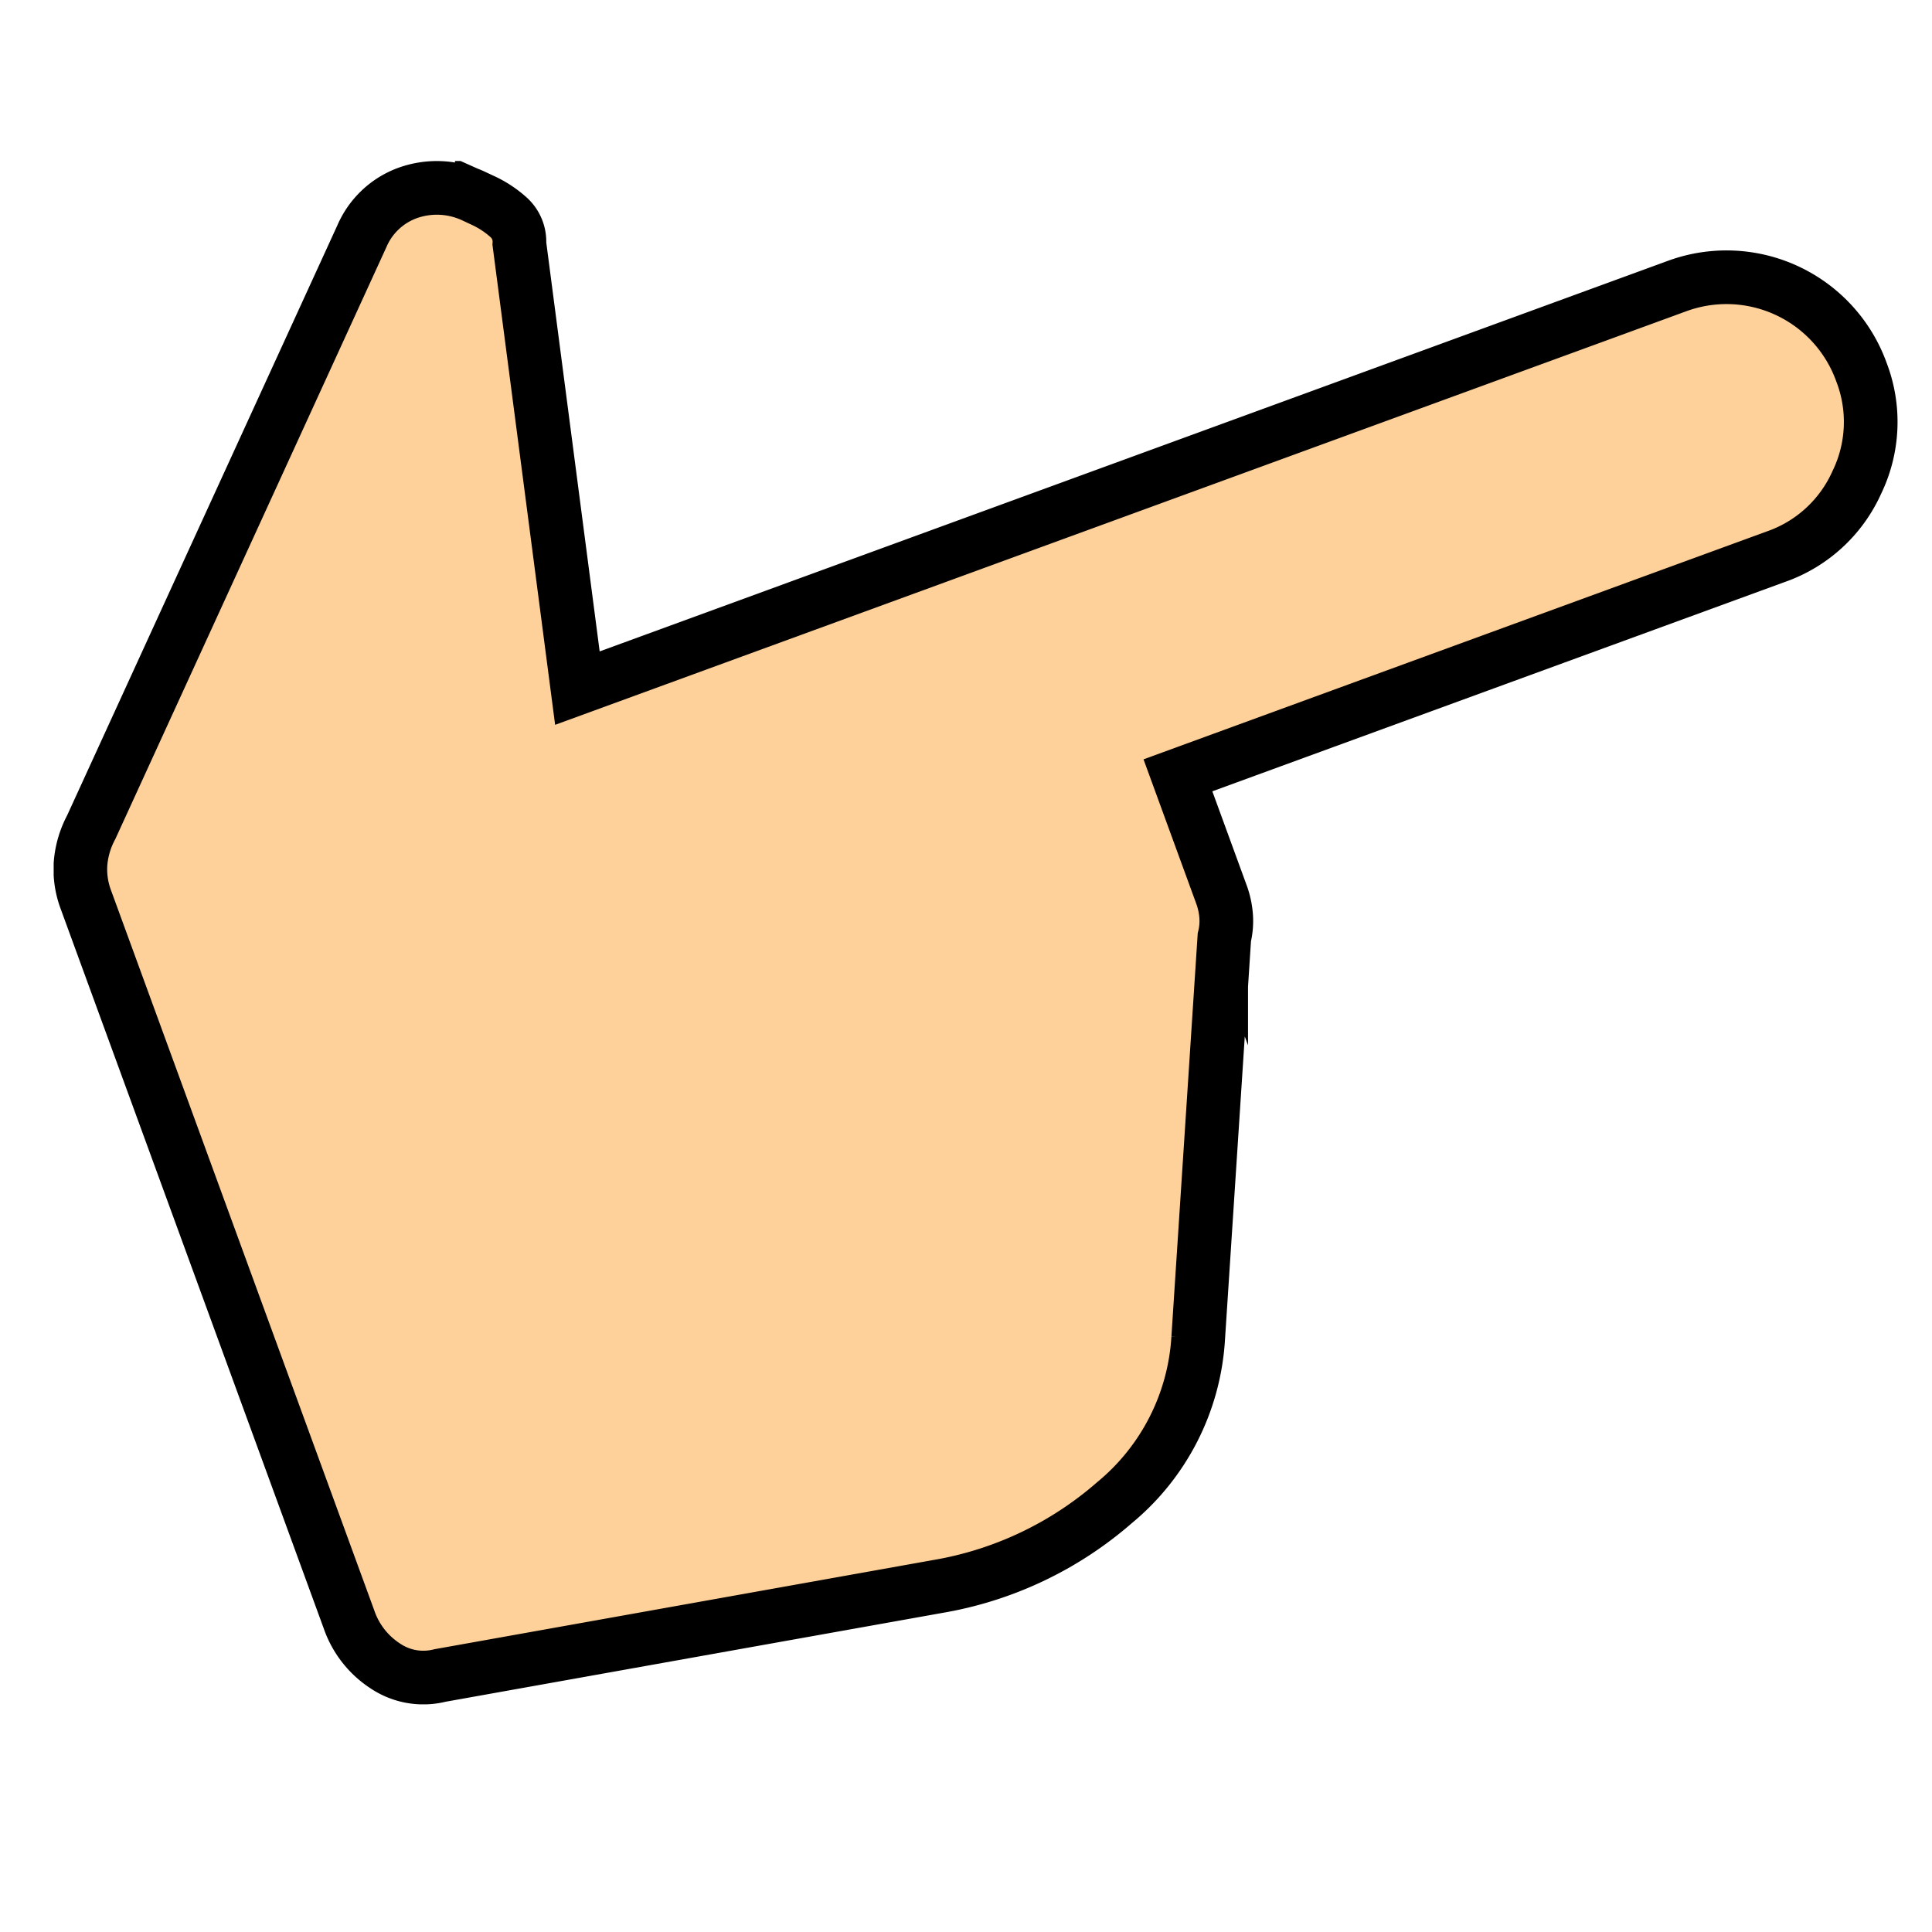 <svg xmlns="http://www.w3.org/2000/svg" xmlns:xlink="http://www.w3.org/1999/xlink" width="36" height="36" viewBox="0 0 36 36">
  <defs>
    <clipPath id="clip-path">
      <rect id="長方形_3" data-name="長方形 3" width="34.358" height="28.758" transform="translate(0 0)" fill="none"/>
    </clipPath>
  </defs>
  <g id="deaf_ic03" transform="translate(1 3)">
    <g id="グループ_8" data-name="グループ 8" clip-path="url(#clip-path)">
      <path id="パス_10" data-name="パス 10" d="M.6,13.763A1.606,1.606,0,0,1,.5,13.1a1.724,1.724,0,0,1,.2-.686L5.744,1.4A1.477,1.477,0,0,1,6.6.594,1.615,1.615,0,0,1,7.811.647l.167.078a1.928,1.928,0,0,1,.5.325.611.611,0,0,1,.2.492l1.081,8.28L30.242,2.333a2.672,2.672,0,0,1,3.443,1.6A2.583,2.583,0,0,1,33.6,5.987a2.586,2.586,0,0,1-1.517,1.389L20.949,11.447l.806,2.206a1.5,1.5,0,0,1,.092.413,1.274,1.274,0,0,1-.033.4l-.487,7.463A4.307,4.307,0,0,1,19.767,25a6.721,6.721,0,0,1-3.3,1.563L7.2,28.22a1.269,1.269,0,0,1-1.023-.179,1.688,1.688,0,0,1-.673-.863Z" fill="#ffd19a"/>
      <path id="パス_11" data-name="パス 11" d="M.6,13.763A1.606,1.606,0,0,1,.5,13.1a1.724,1.724,0,0,1,.2-.686L5.744,1.4A1.477,1.477,0,0,1,6.6.594,1.615,1.615,0,0,1,7.811.647l.167.078a1.928,1.928,0,0,1,.5.325.611.611,0,0,1,.2.492l1.081,8.28L30.242,2.333a2.672,2.672,0,0,1,3.443,1.6A2.583,2.583,0,0,1,33.6,5.987a2.586,2.586,0,0,1-1.517,1.389L20.949,11.447l.806,2.206a1.5,1.5,0,0,1,.092.413,1.274,1.274,0,0,1-.033.4l-.487,7.463A4.307,4.307,0,0,1,19.767,25a6.721,6.721,0,0,1-3.3,1.563L7.2,28.22a1.269,1.269,0,0,1-1.023-.179,1.688,1.688,0,0,1-.673-.863Z" fill="none" stroke="#000" stroke-miterlimit="10" stroke-width="1"/>
    </g>
    <rect id="長方形_8" data-name="長方形 8" width="36" height="36" transform="translate(-1 -3)" fill="none"/>
  </g>
</svg>
